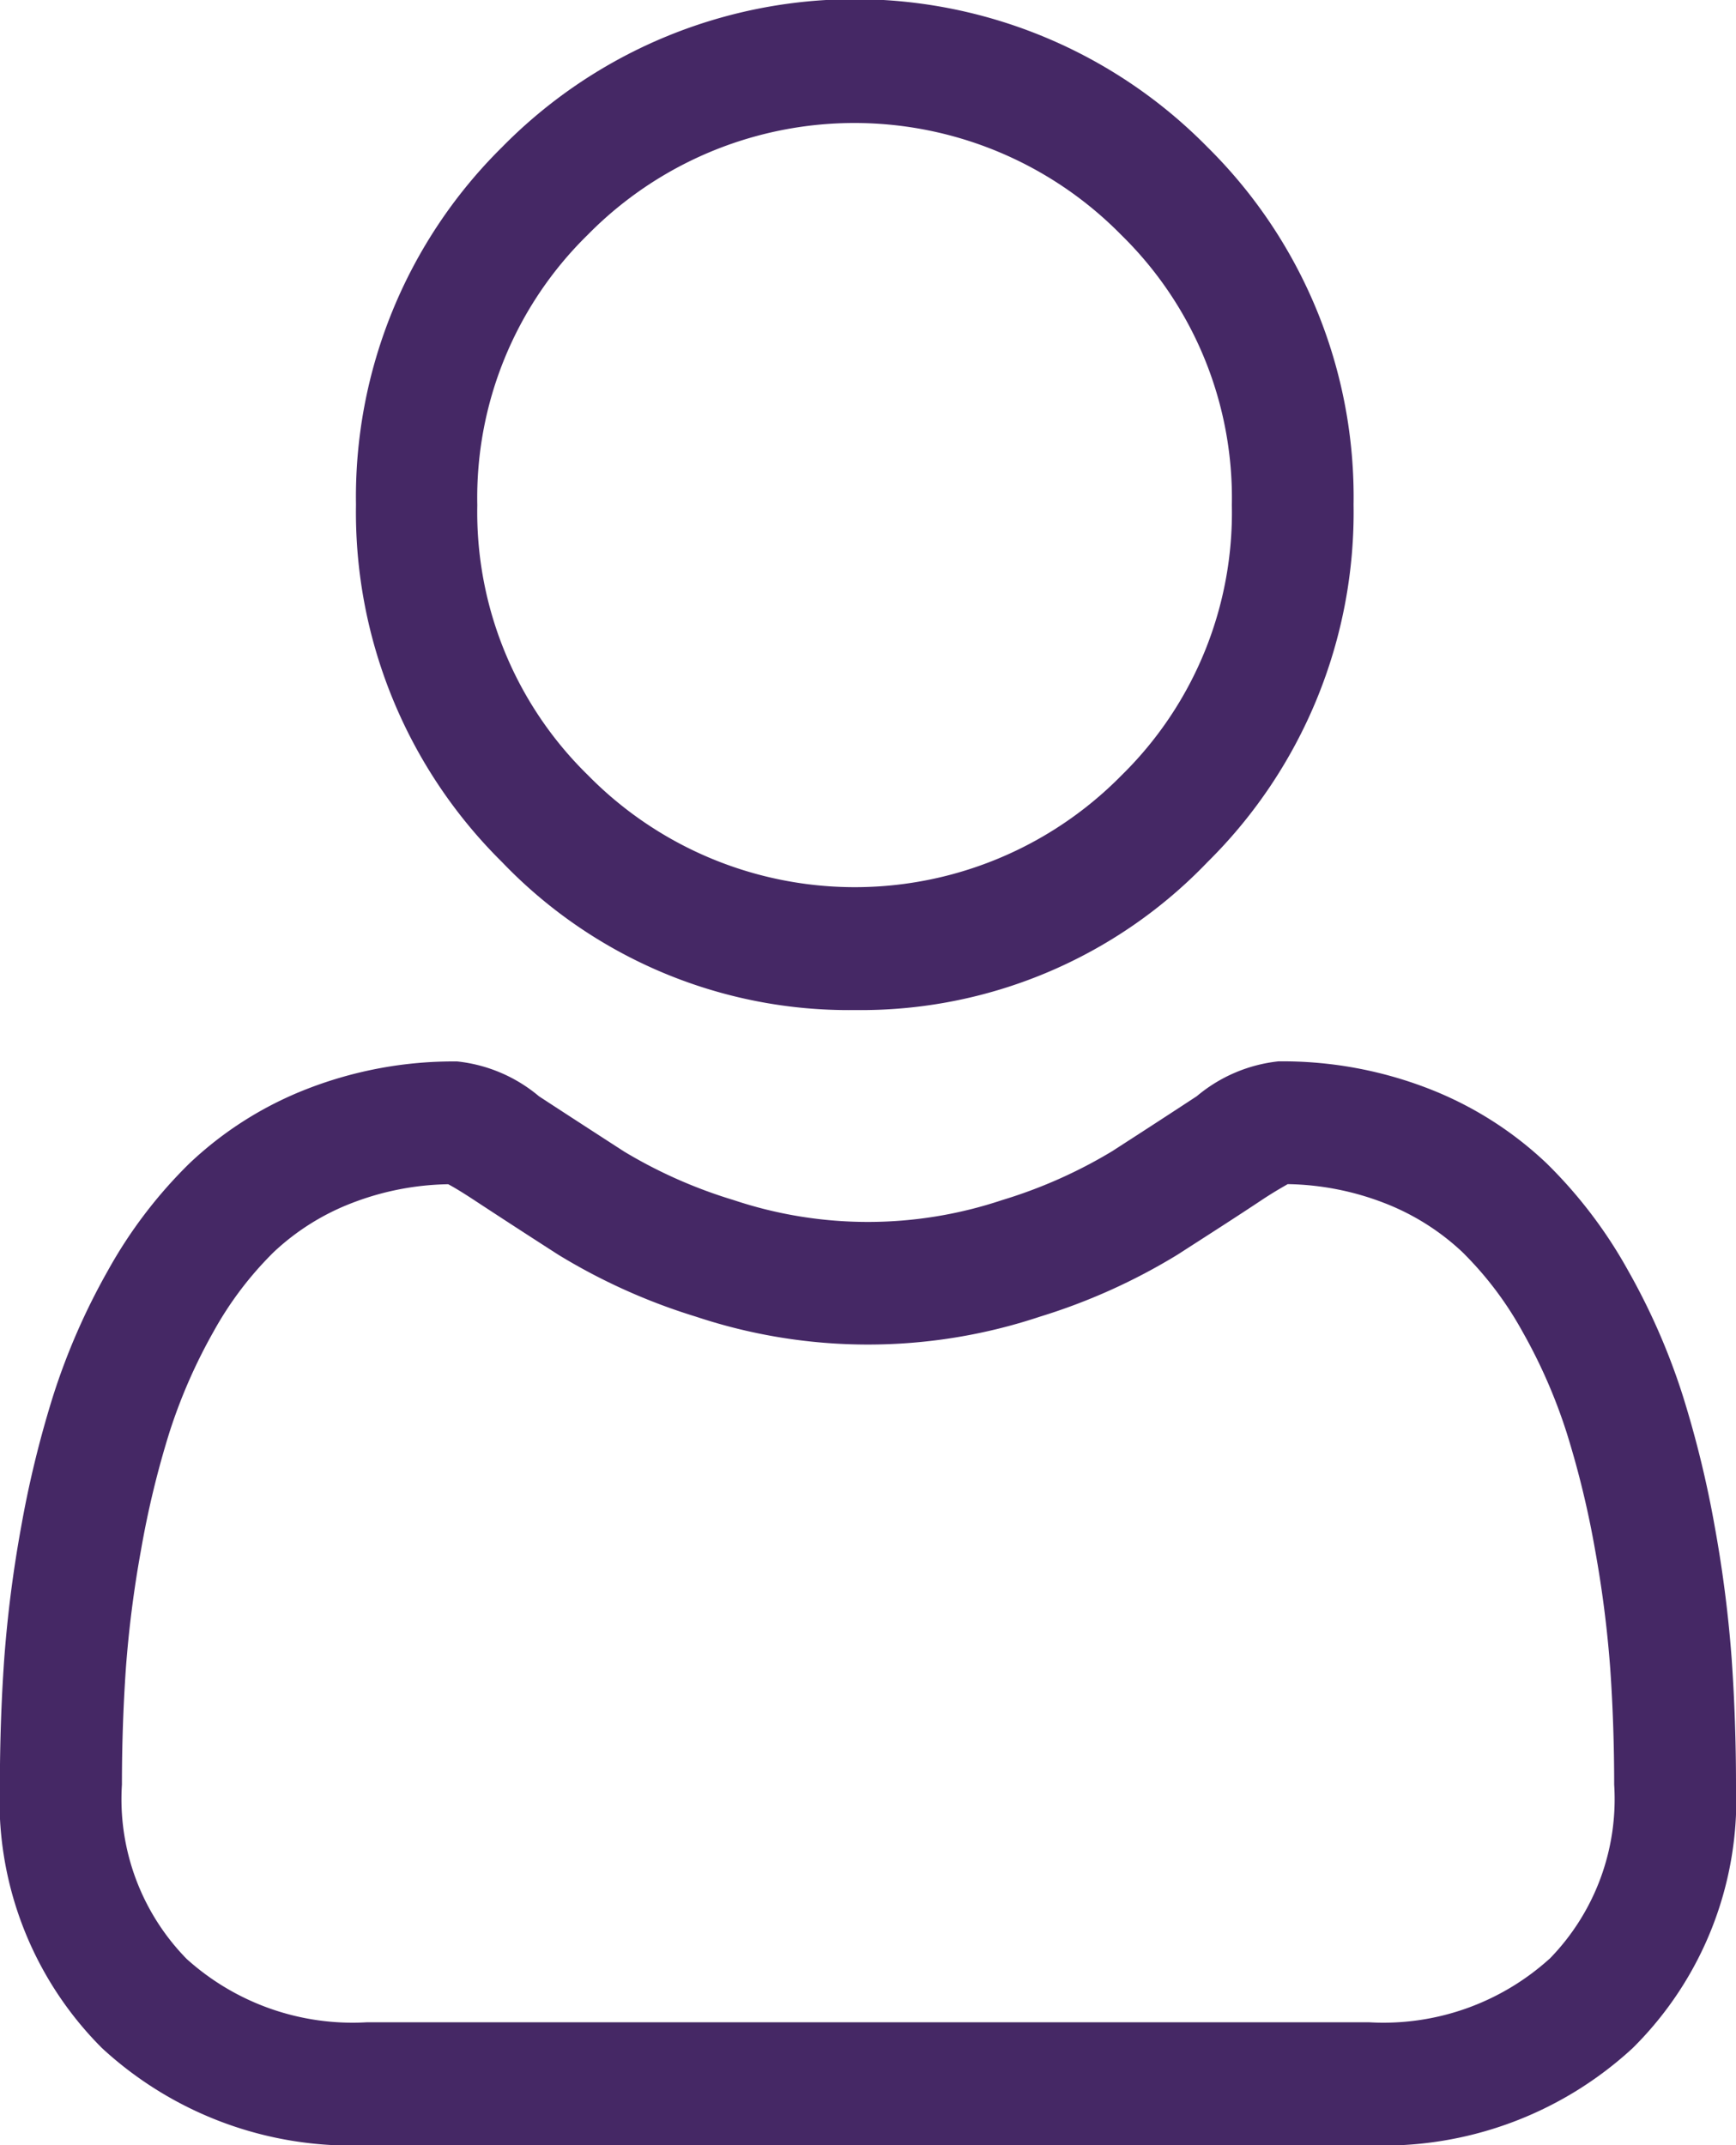 <svg id="icon-user" xmlns="http://www.w3.org/2000/svg" width="17" height="21" viewBox="0 0 17 21">
  <path id="Path_2512" data-name="Path 2512" d="M91.916,9.888A4.7,4.7,0,0,0,95.37,8.44a4.814,4.814,0,0,0,1.431-3.5,4.814,4.814,0,0,0-1.431-3.5,4.842,4.842,0,0,0-6.907,0,4.813,4.813,0,0,0-1.431,3.5,4.814,4.814,0,0,0,1.431,3.5A4.7,4.7,0,0,0,91.916,9.888ZM89.3,2.3a3.663,3.663,0,0,1,5.226,0,3.6,3.6,0,0,1,1.083,2.645A3.6,3.6,0,0,1,94.53,7.589a3.663,3.663,0,0,1-5.226,0A3.6,3.6,0,0,1,88.22,4.944,3.6,3.6,0,0,1,89.3,2.3Zm0,0" transform="translate(-83.546 0)" fill="#452865"/>
  <path id="Path_2513" data-name="Path 2513" d="M16.959,253.185a12.3,12.3,0,0,0-.165-1.3,10.282,10.282,0,0,0-.317-1.3,6.466,6.466,0,0,0-.532-1.216,4.581,4.581,0,0,0-.8-1.053,3.534,3.534,0,0,0-1.153-.73,3.958,3.958,0,0,0-1.472-.268,1.487,1.487,0,0,0-.8.341c-.239.157-.519.339-.831.54a4.742,4.742,0,0,1-1.075.477,4.146,4.146,0,0,1-2.63,0A4.73,4.73,0,0,1,6.11,248.2c-.309-.2-.589-.381-.832-.54a1.486,1.486,0,0,0-.8-.341,3.953,3.953,0,0,0-1.471.269,3.532,3.532,0,0,0-1.153.73,4.582,4.582,0,0,0-.8,1.053,6.479,6.479,0,0,0-.532,1.216,10.305,10.305,0,0,0-.317,1.3,12.214,12.214,0,0,0-.165,1.3c-.027.392-.041.8-.041,1.212a3.422,3.422,0,0,0,1,2.579,3.6,3.6,0,0,0,2.589.951h9.811a3.6,3.6,0,0,0,2.589-.951A3.42,3.42,0,0,0,17,254.4c0-.414-.014-.822-.041-1.212Zm-1.787,2.92a2.425,2.425,0,0,1-1.766.62H3.594a2.425,2.425,0,0,1-1.766-.62,2.235,2.235,0,0,1-.634-1.707c0-.385.013-.764.038-1.129a11.016,11.016,0,0,1,.149-1.168,9.089,9.089,0,0,1,.278-1.15,5.273,5.273,0,0,1,.433-.989,3.4,3.4,0,0,1,.59-.778,2.345,2.345,0,0,1,.767-.48,2.73,2.73,0,0,1,.94-.183c.042.022.116.065.237.144.245.161.528.345.841.546a5.9,5.9,0,0,0,1.35.607,5.331,5.331,0,0,0,3.365,0,5.9,5.9,0,0,0,1.35-.608c.32-.206.6-.385.841-.546.121-.079.2-.122.237-.144a2.732,2.732,0,0,1,.941.183,2.348,2.348,0,0,1,.767.48,3.387,3.387,0,0,1,.59.779,5.256,5.256,0,0,1,.433.989,9.07,9.07,0,0,1,.279,1.15,11.11,11.11,0,0,1,.149,1.168h0c.025.363.038.743.038,1.129a2.235,2.235,0,0,1-.634,1.707Zm0,0" transform="translate(0 -236.928)" fill="#452865"/>
</svg>
